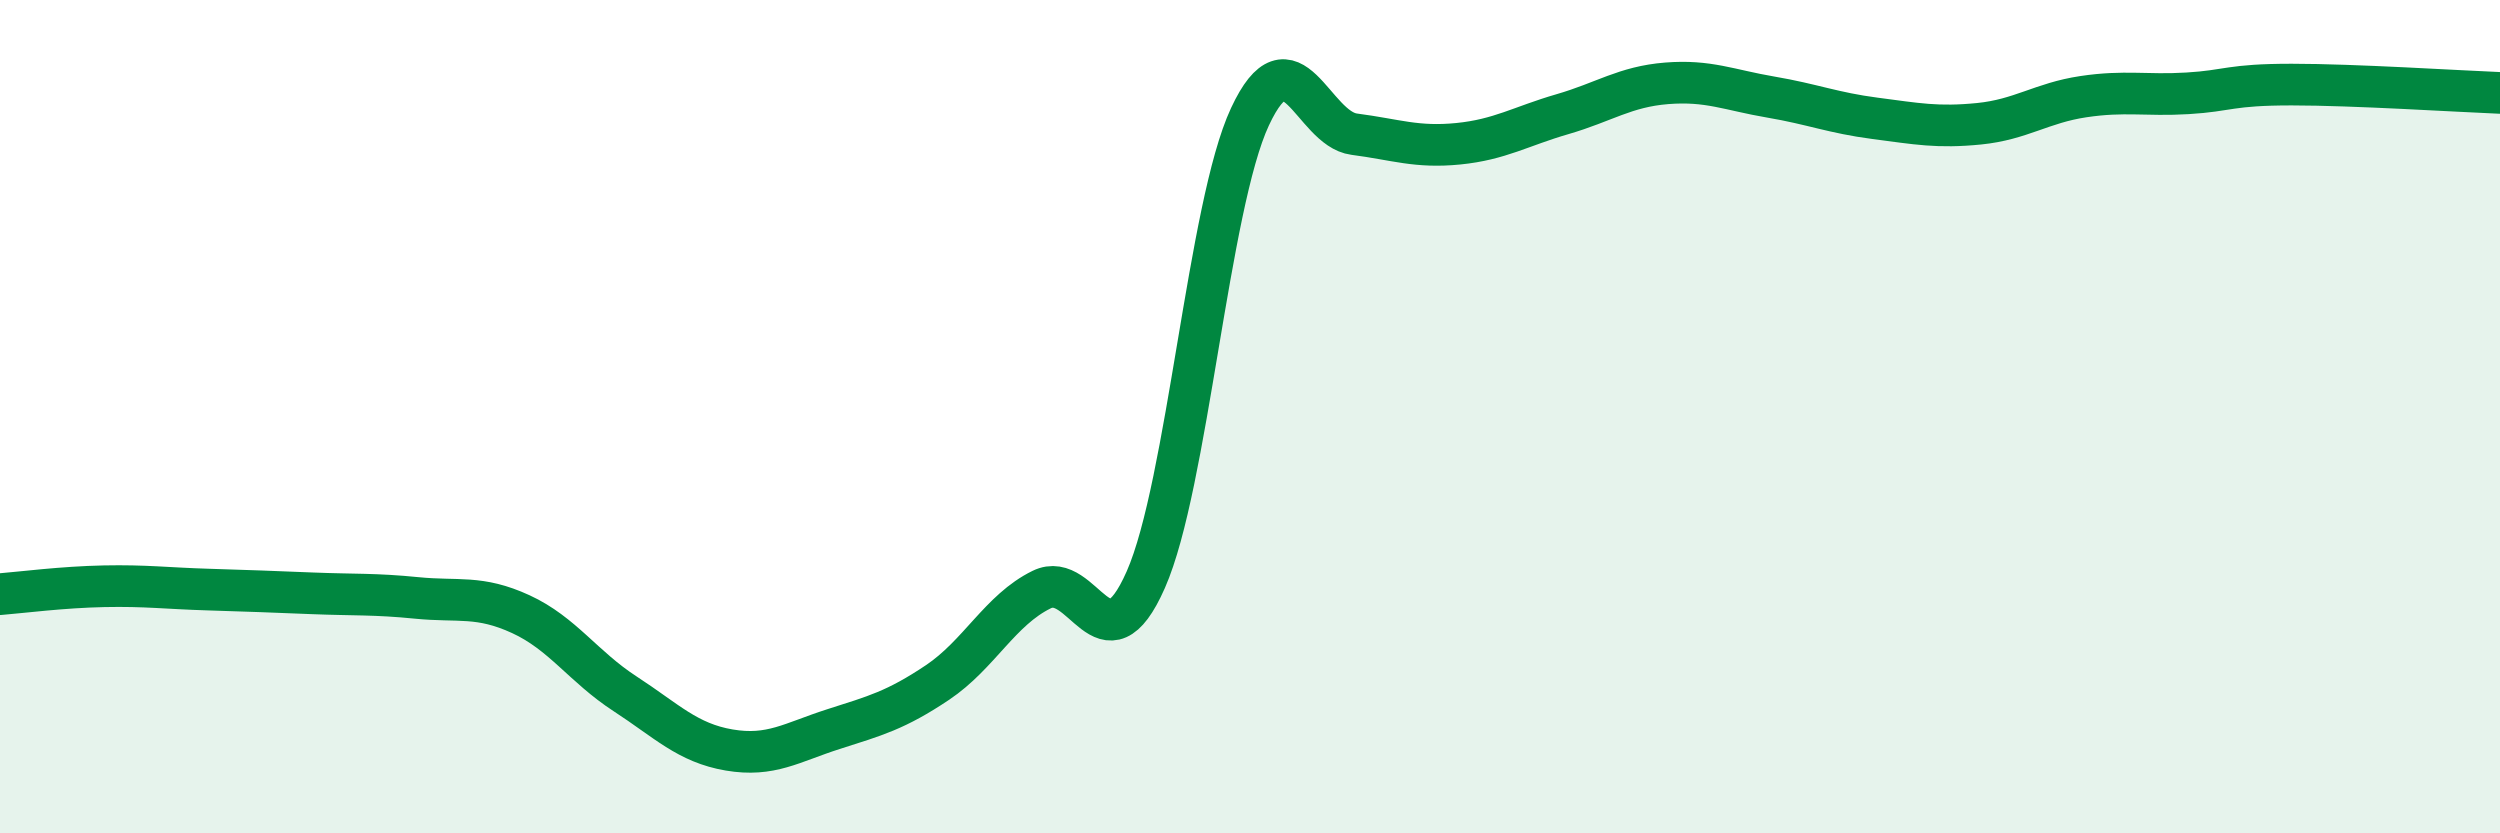 
    <svg width="60" height="20" viewBox="0 0 60 20" xmlns="http://www.w3.org/2000/svg">
      <path
        d="M 0,14.26 C 0.5,14.22 1.5,14.09 2.5,14.07 C 3.5,14.05 4,14.12 5,14.15 C 6,14.18 6.5,14.2 7.5,14.24 C 8.5,14.28 9,14.25 10,14.35 C 11,14.45 11.5,14.28 12.5,14.74 C 13.5,15.2 14,16 15,16.65 C 16,17.3 16.5,17.83 17.5,18 C 18.5,18.17 19,17.82 20,17.5 C 21,17.18 21.5,17.05 22.5,16.38 C 23.5,15.71 24,14.64 25,14.15 C 26,13.66 26.5,16.18 27.5,13.91 C 28.5,11.64 29,4.94 30,2.8 C 31,0.66 31.5,3.09 32.5,3.22 C 33.5,3.35 34,3.55 35,3.45 C 36,3.35 36.5,3.03 37.5,2.74 C 38.5,2.45 39,2.08 40,2 C 41,1.92 41.5,2.16 42.5,2.33 C 43.5,2.5 44,2.71 45,2.84 C 46,2.97 46.5,3.07 47.5,2.97 C 48.5,2.87 49,2.47 50,2.32 C 51,2.17 51.5,2.3 52.5,2.24 C 53.5,2.18 53.5,2.03 55,2.03 C 56.5,2.03 59,2.19 60,2.23L60 20L0 20Z"
        fill="#008740"
        opacity="0.1"
        stroke-linecap="round"
        stroke-linejoin="round"
      />
      <path
        d="M 0,14.26 C 0.5,14.22 1.5,14.09 2.5,14.07 C 3.5,14.05 4,14.12 5,14.15 C 6,14.18 6.5,14.2 7.5,14.24 C 8.5,14.28 9,14.25 10,14.35 C 11,14.45 11.5,14.28 12.5,14.74 C 13.5,15.2 14,16 15,16.65 C 16,17.3 16.5,17.83 17.5,18 C 18.5,18.17 19,17.82 20,17.5 C 21,17.18 21.5,17.05 22.5,16.38 C 23.5,15.71 24,14.64 25,14.15 C 26,13.66 26.5,16.18 27.5,13.91 C 28.5,11.64 29,4.94 30,2.8 C 31,0.66 31.5,3.09 32.5,3.22 C 33.5,3.35 34,3.55 35,3.45 C 36,3.35 36.5,3.03 37.5,2.74 C 38.5,2.45 39,2.08 40,2 C 41,1.92 41.5,2.16 42.5,2.33 C 43.5,2.5 44,2.71 45,2.84 C 46,2.97 46.5,3.07 47.5,2.97 C 48.5,2.87 49,2.47 50,2.32 C 51,2.17 51.5,2.3 52.5,2.24 C 53.5,2.18 53.5,2.03 55,2.03 C 56.5,2.03 59,2.19 60,2.23"
        stroke="#008740"
        stroke-width="1"
        fill="none"
        stroke-linecap="round"
        stroke-linejoin="round"
      />
    </svg>
  